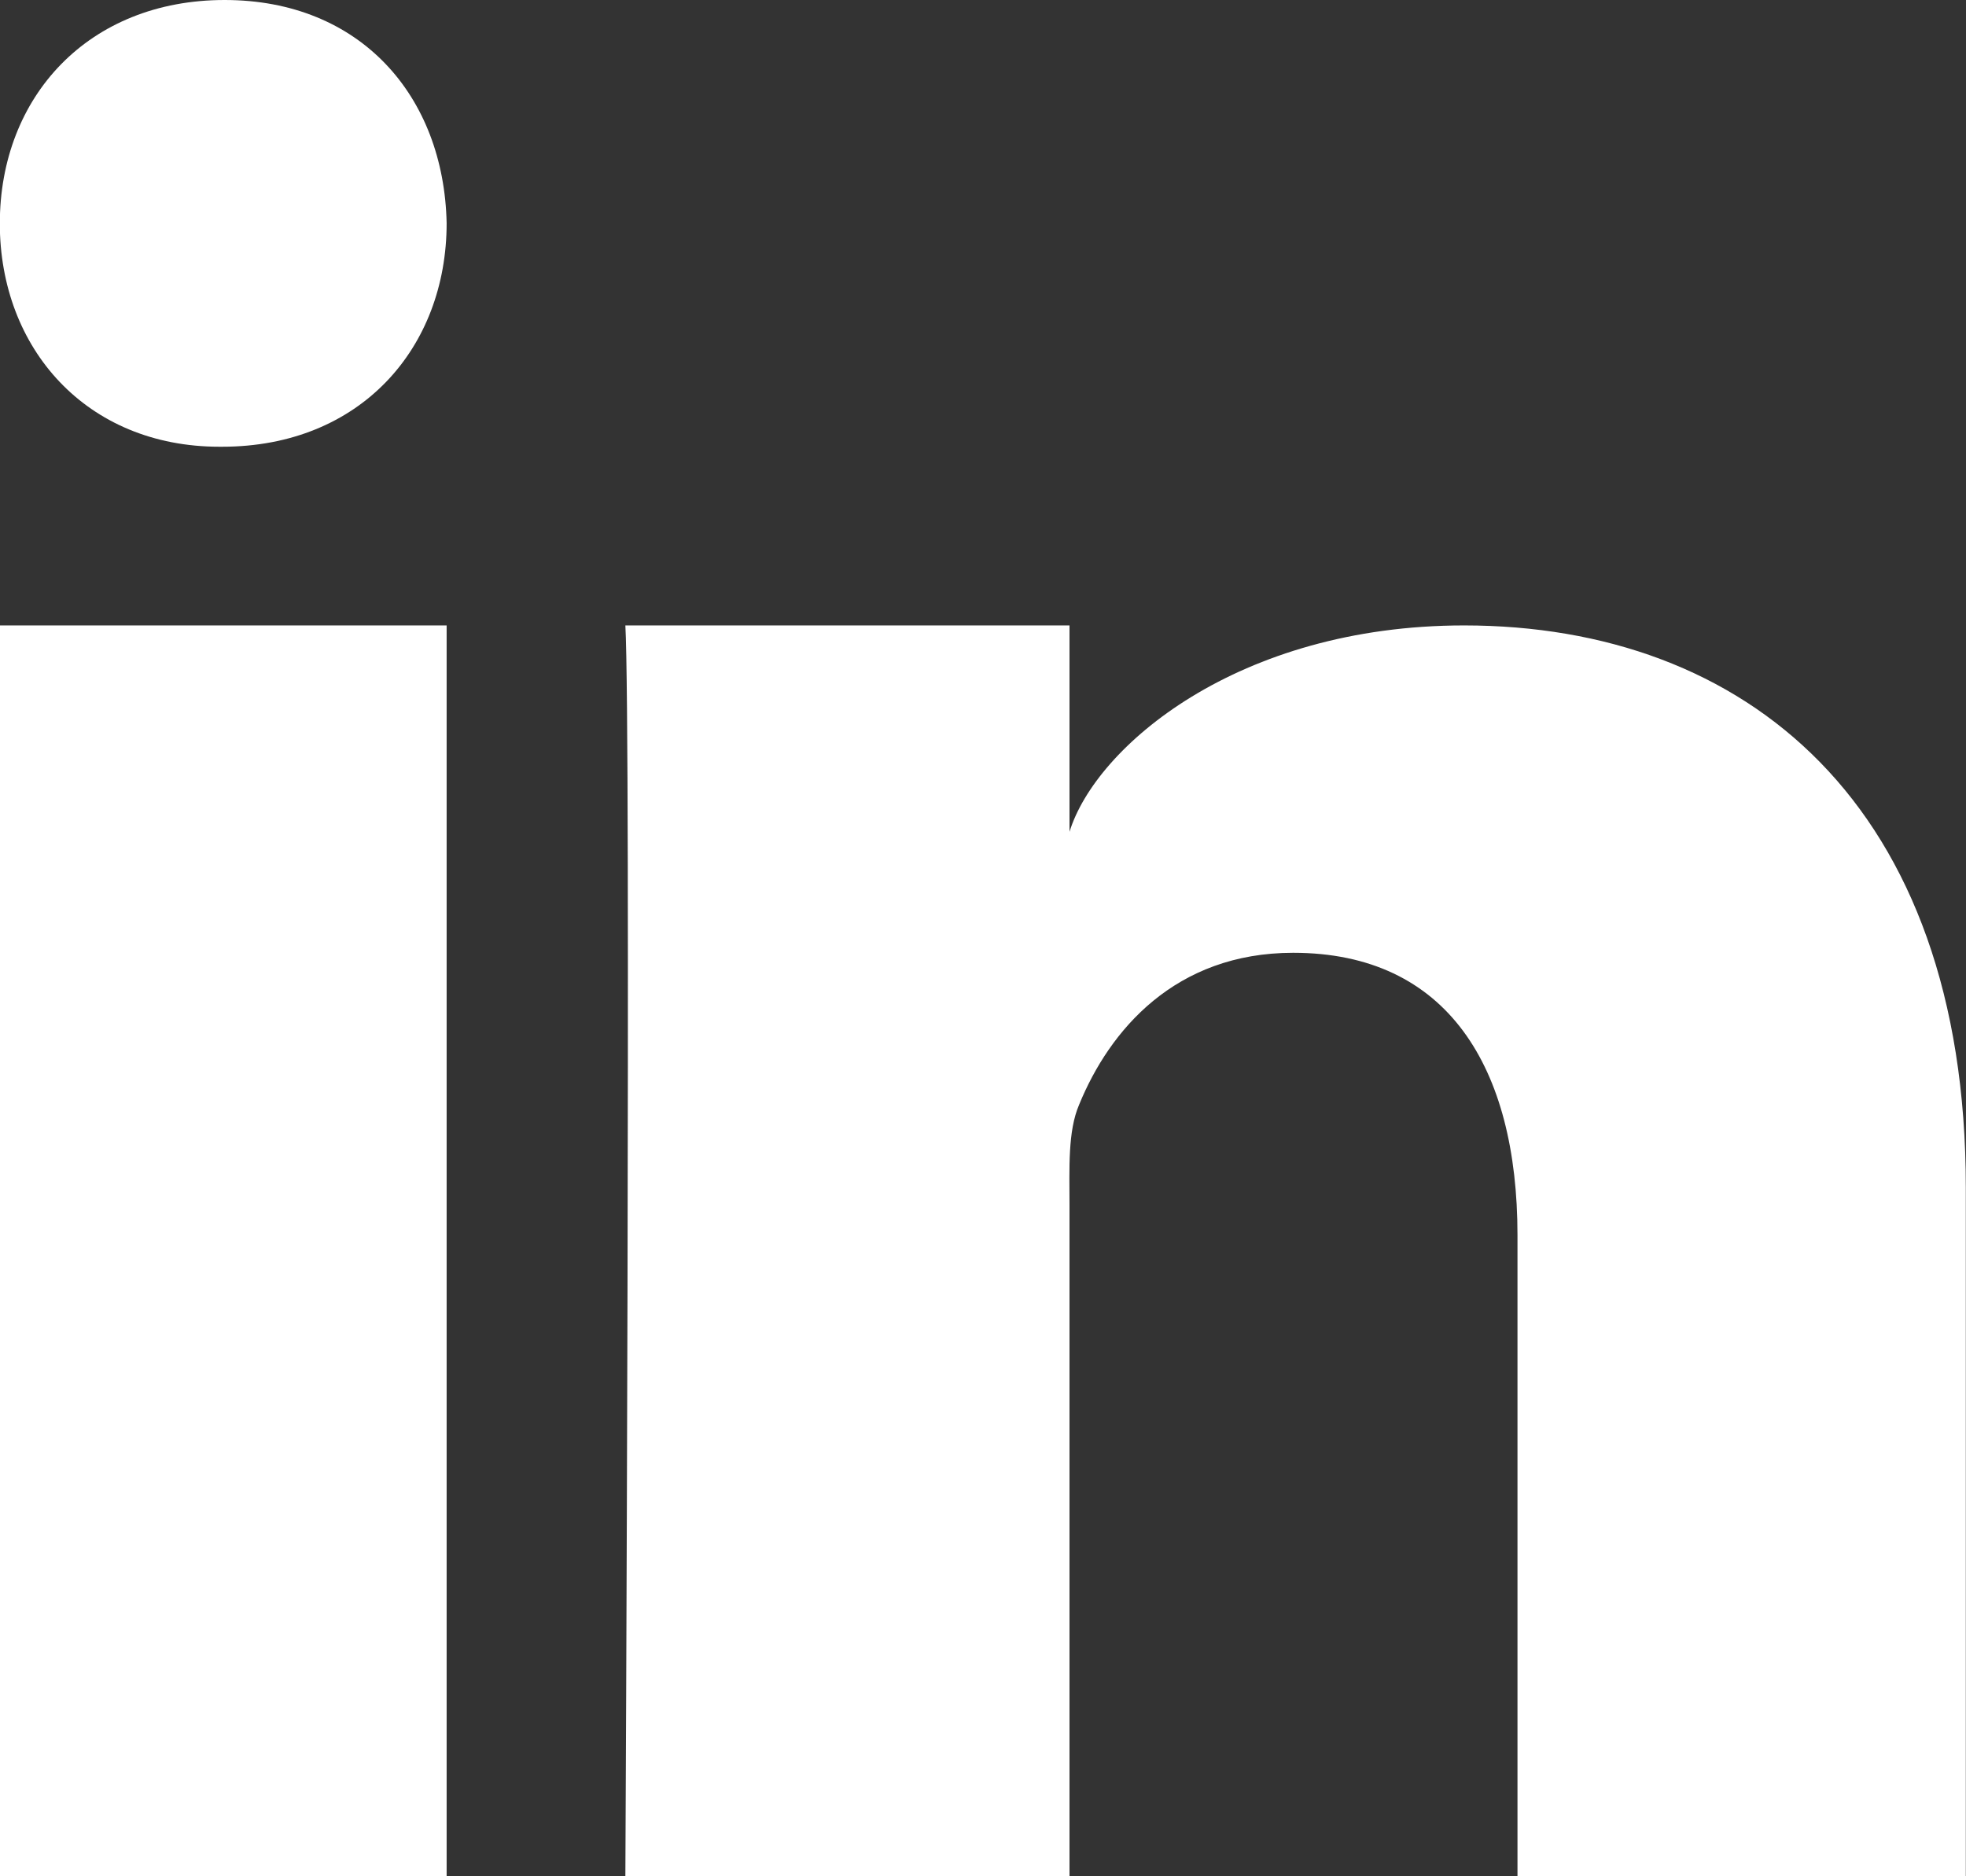 <?xml version="1.0" encoding="UTF-8"?> <svg xmlns="http://www.w3.org/2000/svg" width="22" height="21" viewBox="0 0 22 21" fill="none"><rect x="0" y="0" width="22" height="21" fill="#333333" stroke="none"/><path fill-rule="evenodd" clip-rule="evenodd" d="M16.981 21V13.824C16.981 11.946 16.197 10.664 14.471 10.664C13.151 10.664 12.417 11.529 12.076 12.363C11.947 12.662 11.968 13.079 11.968 13.496V21H6.998C6.998 21 7.062 8.155 6.998 7H11.968V9.31C12.261 8.358 13.849 7 16.384 7C19.528 7 21.998 8.995 21.998 13.29V21H16.981ZM2.485 5H2.456C0.965 5 -0.002 3.898 -0.002 2.502C-0.002 1.079 0.993 0 2.514 0C4.034 0 4.968 1.076 4.998 2.498C4.998 3.894 4.034 5 2.485 5ZM-0.002 7H4.998V21H-0.002V7Z" fill="white"></path></svg> 